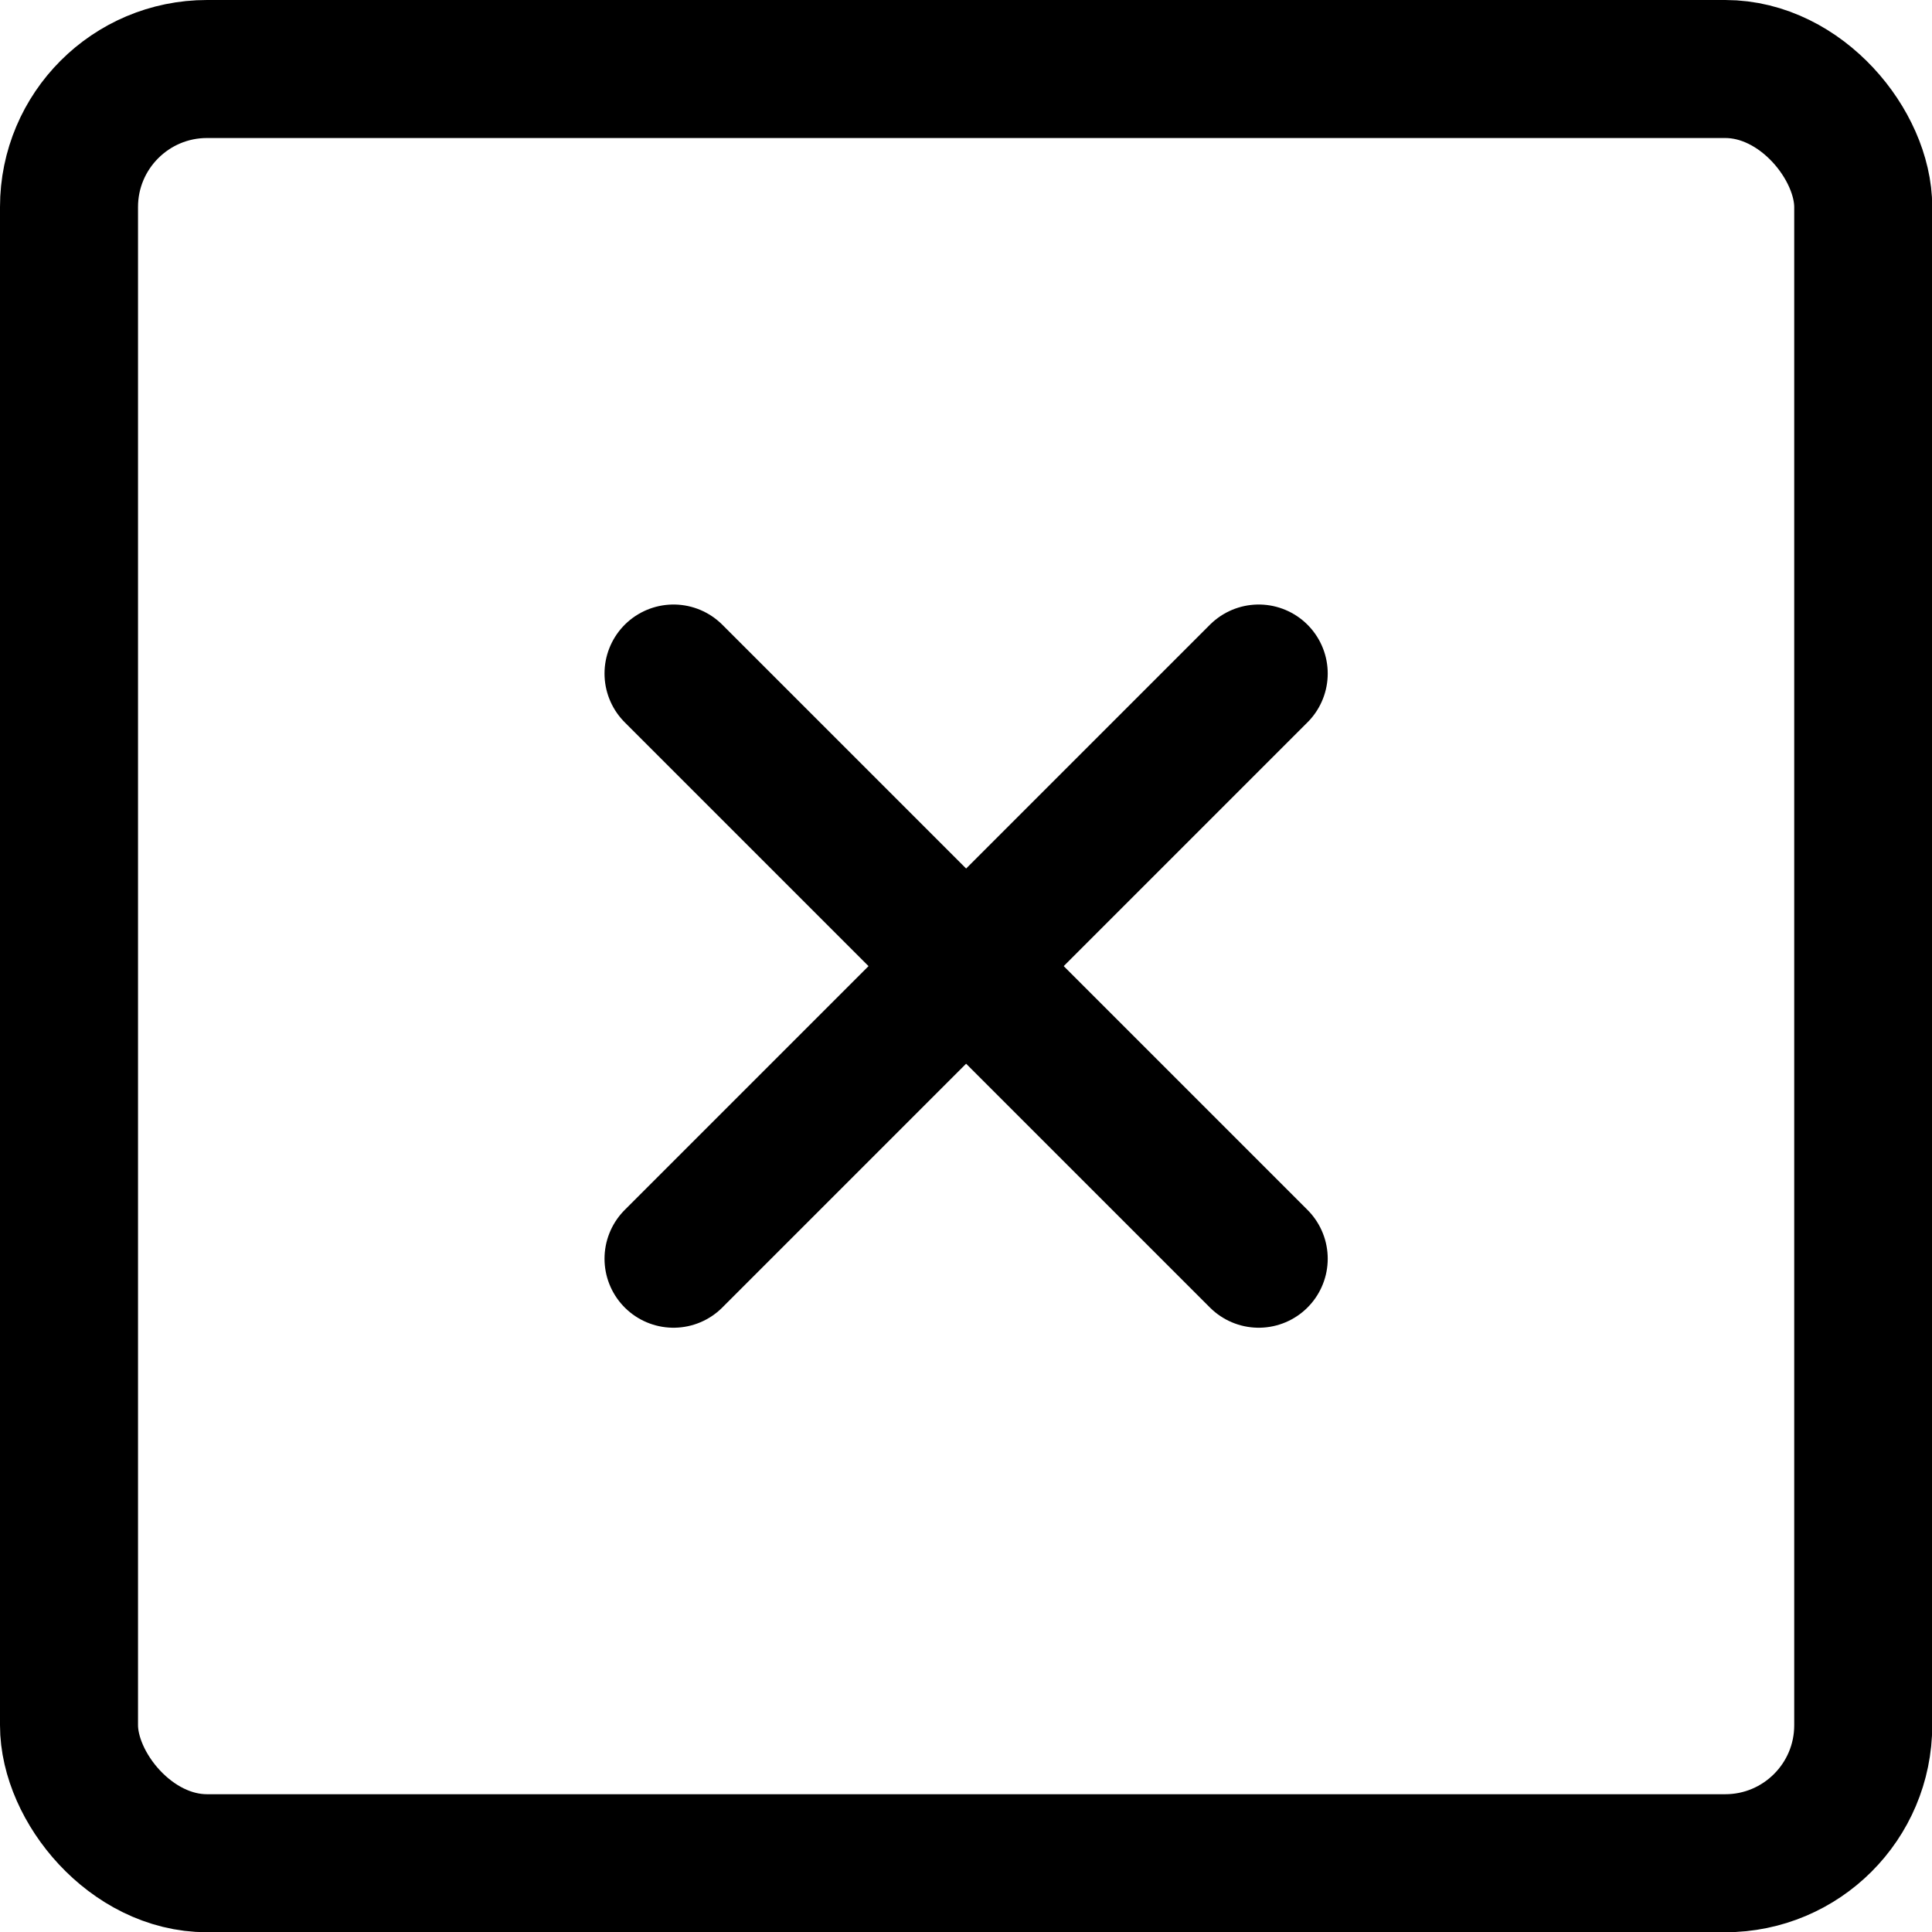 <?xml version="1.0" encoding="UTF-8"?> <svg xmlns="http://www.w3.org/2000/svg" viewBox="0 0 48 48"><g transform="matrix(3.429,0,0,3.429,0,0)"><g><g><line x1="9.12" y1="4.88" x2="4.88" y2="9.12" style="fill: none;stroke: #000000;stroke-linecap: round;stroke-linejoin: round"></line><line x1="4.88" y1="4.88" x2="9.12" y2="9.12" style="fill: none;stroke: #000000;stroke-linecap: round;stroke-linejoin: round"></line></g><rect x="0.5" y="0.5" width="13" height="13" rx="1" ry="1" style="fill: none;stroke: #000000;stroke-linecap: round;stroke-linejoin: round"></rect></g></g></svg> 